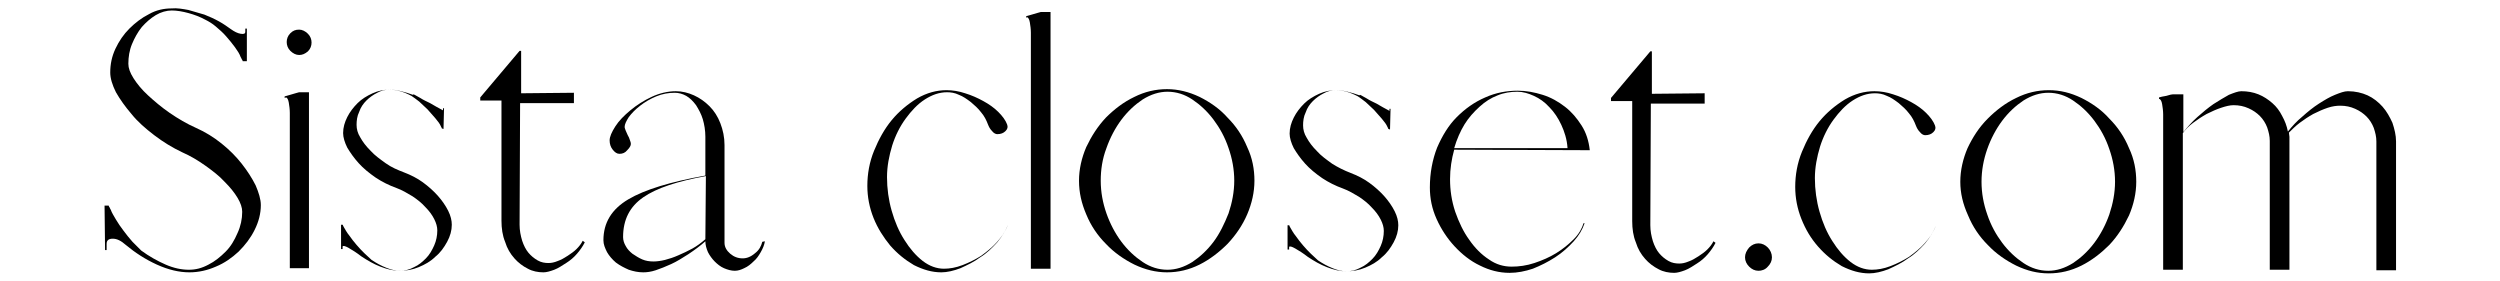 <?xml version="1.0" encoding="UTF-8" standalone="no"?>
<!DOCTYPE svg PUBLIC "-//W3C//DTD SVG 1.1//EN" "http://www.w3.org/Graphics/SVG/1.1/DTD/svg11.dtd">
<svg width="100%" height="100%" viewBox="0 0 800 90" version="1.1" xmlns="http://www.w3.org/2000/svg" xmlns:xlink="http://www.w3.org/1999/xlink" xml:space="preserve" xmlns:serif="http://www.serif.com/" style="fill-rule:evenodd;clip-rule:evenodd;stroke-linejoin:round;stroke-miterlimit:2;">
    <g transform="matrix(1.656,0,0,1.656,-221.071,-369.081)">
        <g>
            <path d="M166.7,224.5C167.7,224.4 168.8,224.6 169.9,224.8C171,225.1 172,225.4 173,225.7C174,226.1 174.9,226.5 175.8,227C176.7,227.5 177.4,228 178.1,228.5C178.8,229 179.4,229.3 180,229.4C180.6,229.5 180.9,229.4 180.9,229L180.9,228.4L181.2,228.4L181.2,234.7L180.4,234.7C180.4,234.6 180.3,234.4 180.2,234.3C180.1,234.1 180.1,234 180,233.9C179.8,233.3 179.4,232.7 178.9,232C178.4,231.3 177.8,230.6 177.2,229.9C176.6,229.2 175.9,228.6 175.2,228C174.5,227.4 173.8,227 173.2,226.7C172.1,226.1 171,225.7 169.9,225.4C168.8,225.1 167.7,224.9 166.7,224.9C165.7,224.9 164.6,225.2 163.6,225.8C162.6,226.4 161.7,227.2 160.9,228.1C160.1,229.1 159.5,230.2 159,231.4C158.5,232.6 158.3,233.9 158.3,235.2C158.3,236 158.6,236.9 159.3,238C160,239.1 160.9,240.2 162.1,241.3C163.3,242.4 164.7,243.6 166.3,244.7C167.9,245.8 169.6,246.8 171.4,247.6C173.2,248.4 174.8,249.4 176.3,250.6C177.8,251.8 179.1,253.1 180.2,254.5C181.3,255.9 182.2,257.3 182.9,258.7C183.5,260.1 183.9,261.4 183.9,262.5C183.9,264.1 183.5,265.7 182.7,267.3C181.9,268.9 180.9,270.2 179.6,271.5C178.3,272.7 176.9,273.7 175.2,274.4C173.6,275.1 171.9,275.5 170.1,275.5C168.1,275.5 166,275 163.8,274C161.6,273 159.6,271.7 157.8,270.2C156.9,269.4 156.1,269 155.3,269C154.5,269 154.1,269.3 154.1,270L154.1,271.2L153.8,271.2L153.7,262.6L154.5,262.6C154.5,262.7 154.6,262.9 154.7,263C154.8,263.2 154.8,263.3 154.9,263.4C155.1,264 155.5,264.6 155.9,265.3C156.3,266 156.8,266.7 157.4,267.5C157.9,268.2 158.5,268.9 159.1,269.6C159.7,270.2 160.3,270.8 160.8,271.3C162.3,272.4 163.9,273.3 165.5,274C167.1,274.7 168.6,275 170,275C171.3,275 172.5,274.7 173.8,274C175,273.4 176.1,272.5 177.1,271.5C178.1,270.5 178.8,269.3 179.4,267.9C180,266.6 180.3,265.2 180.3,263.8C180.3,263 180,262.1 179.4,261.1C178.8,260.1 178,259.1 176.9,258C175.9,256.9 174.6,255.9 173.2,254.9C171.8,253.9 170.3,253 168.7,252.3C166.8,251.4 165,250.3 163.3,249C161.6,247.7 160.1,246.4 158.9,244.9C157.7,243.5 156.7,242.1 155.9,240.7C155.2,239.3 154.8,238 154.8,236.9C154.8,235.3 155.1,233.8 155.8,232.3C156.5,230.8 157.4,229.5 158.5,228.4C159.6,227.3 160.9,226.3 162.3,225.6C163.7,224.8 165.2,224.5 166.7,224.5Z" style="fill-rule:nonzero;"/>
        </g>
        <g>
            <path d="M188.5,241.8L188.5,241.5C188.8,241.4 189.3,241.3 189.9,241.1C190.5,240.9 191,240.8 191.3,240.7L193.2,240.7L193.2,274.7L189.5,274.7L189.5,244.7C189.5,244 189.4,243.3 189.3,242.7C189.2,242.1 189,241.8 188.8,241.7L188.5,241.8ZM191.3,233.5C190.7,233.5 190.1,233.2 189.6,232.7C189.1,232.2 188.9,231.6 188.9,231C188.9,230.4 189.1,229.8 189.6,229.3C190.1,228.8 190.6,228.6 191.3,228.6C191.9,228.6 192.5,228.9 193,229.4C193.5,229.9 193.7,230.5 193.7,231.1C193.7,231.7 193.5,232.3 193,232.8C192.4,233.3 191.9,233.5 191.3,233.5Z" style="fill-rule:nonzero;"/>
        </g>
        <g>
            <path d="M219.2,247.8L218.9,247.7C218.9,247.7 218.8,247.6 218.8,247.5C218.8,247.4 218.7,247.4 218.7,247.3C218.5,246.8 218.1,246.3 217.6,245.7C217.1,245.1 216.6,244.6 216.1,244C215.6,243.5 215,243 214.5,242.5C213.9,242 213.4,241.7 213,241.4C211.5,240.6 210.1,240.2 208.7,240.2C207.9,240.2 207.1,240.4 206.4,240.8C205.6,241.2 204.9,241.7 204.3,242.3C203.7,242.9 203.2,243.6 202.9,244.5C202.5,245.3 202.4,246.2 202.4,247C202.4,247.8 202.6,248.6 203.1,249.4C203.6,250.3 204.2,251.1 205.1,252C205.9,252.9 206.9,253.6 208,254.4C209.1,255.2 210.3,255.7 211.6,256.2C212.9,256.7 214.1,257.3 215.2,258.1C216.3,258.9 217.3,259.8 218.1,260.7C218.9,261.6 219.6,262.6 220.1,263.6C220.6,264.6 220.8,265.5 220.8,266.3C220.8,267.4 220.5,268.5 219.9,269.6C219.3,270.7 218.6,271.7 217.6,272.5C216.7,273.4 215.6,274 214.4,274.5C213.2,275 212,275.2 210.7,275.2C209.5,275.2 208.3,274.9 207,274.4C205.7,273.9 204.5,273.2 203.3,272.4C202.4,271.7 201.6,271.2 200.9,270.8C200.2,270.4 199.8,270.3 199.7,270.5L199.7,271L199.4,271L199.4,266.3L199.7,266.3C199.7,266.3 199.8,266.4 199.8,266.5C199.8,266.6 199.9,266.6 199.9,266.7C200.2,267.2 200.5,267.8 201,268.4C201.4,269 201.9,269.6 202.4,270.2C202.9,270.8 203.4,271.3 203.9,271.8C204.4,272.3 204.9,272.7 205.3,273.1C206.2,273.7 207.1,274.2 208.1,274.6C209.1,275 209.9,275.2 210.8,275.2C211.7,275.2 212.6,275 213.5,274.5C214.4,274.1 215.1,273.5 215.8,272.8C216.5,272.1 217,271.2 217.4,270.3C217.8,269.4 218,268.4 218,267.4C218,266.7 217.8,266 217.4,265.2C217,264.4 216.4,263.6 215.7,262.9C215,262.1 214.1,261.4 213.2,260.8C212.2,260.2 211.2,259.6 210.1,259.2C208.7,258.7 207.3,258 206.1,257.2C204.8,256.3 203.7,255.4 202.8,254.4C201.9,253.4 201.2,252.4 200.6,251.4C200.1,250.4 199.8,249.4 199.8,248.6C199.8,247.5 200.1,246.5 200.6,245.5C201.1,244.5 201.8,243.6 202.6,242.8C203.4,242 204.4,241.4 205.5,240.9C206.6,240.4 207.7,240.2 208.8,240.2C209.5,240.2 210.2,240.3 211,240.5C211.8,240.7 212.5,240.9 213.3,241.2L213.4,241.1C213.7,241.2 214.1,241.5 214.7,241.8C215.3,242.2 216,242.5 216.6,242.8C217.4,243.3 218.2,243.7 219.1,244.2L219.1,243.8L219.3,243.8L219.2,247.8Z" style="fill-rule:nonzero;"/>
        </g>
        <g>
            <path d="M244.4,240.8L244.4,242.8L234,242.8L233.9,266.3C233.9,267.4 234.1,268.4 234.4,269.4C234.7,270.3 235.1,271.1 235.6,271.7C236.1,272.3 236.7,272.8 237.4,273.2C238.1,273.6 238.8,273.7 239.5,273.7C240,273.7 240.6,273.6 241.3,273.3C241.9,273.1 242.6,272.7 243.2,272.3C243.8,271.9 244.4,271.5 244.9,271C245.4,270.5 245.8,270 246.1,269.4L246.5,269.7C246.1,270.5 245.6,271.2 245,271.9C244.4,272.6 243.7,273.2 242.9,273.7C242.1,274.2 241.4,274.7 240.6,275C239.8,275.3 239.1,275.5 238.5,275.5C237.5,275.5 236.4,275.3 235.5,274.8C234.5,274.3 233.6,273.6 232.9,272.8C232.1,271.9 231.5,270.9 231.1,269.6C230.6,268.4 230.4,267 230.4,265.5L230.4,242.3L226.3,242.3L226.3,241.7L233.9,232.7L234.2,232.7L234.2,240.9L244.4,240.8Z" style="fill-rule:nonzero;"/>
        </g>
        <g>
            <path d="M281.3,269.5C281.2,270.2 280.9,270.9 280.5,271.6C280.1,272.3 279.7,272.9 279.1,273.4C278.6,273.9 278,274.4 277.3,274.7C276.7,275 276.1,275.2 275.5,275.2C274.8,275.2 274.1,275 273.4,274.7C272.7,274.4 272.1,273.9 271.6,273.4C271.1,272.9 270.6,272.2 270.3,271.6C270,270.9 269.8,270.2 269.8,269.5C268.8,270.4 267.7,271.2 266.5,272C265.4,272.7 264.3,273.4 263.2,273.9C262.1,274.4 261.1,274.8 260.2,275.1C259.3,275.4 258.5,275.5 257.8,275.5C256.8,275.5 255.9,275.3 255,275C254.1,274.6 253.3,274.2 252.5,273.6C251.8,273 251.2,272.3 250.8,271.6C250.4,270.8 250.1,270.1 250.1,269.3C250.1,265.9 251.7,263.3 254.9,261.4C258.1,259.5 263.1,258 269.8,256.8L269.8,249.3C269.8,248.1 269.6,246.9 269.3,245.9C269,244.9 268.5,244 268,243.2C267.4,242.4 266.8,241.8 266.1,241.4C265.4,241 264.6,240.8 263.9,240.8C262.7,240.8 261.5,241 260.3,241.5C259.1,242 258.1,242.6 257.2,243.3C256.3,244 255.6,244.7 255,245.5C254.5,246.3 254.2,246.9 254.2,247.4C254.2,247.6 254.3,247.8 254.4,248.1C254.5,248.4 254.7,248.7 254.8,249C255,249.3 255.1,249.6 255.2,249.9C255.3,250.2 255.4,250.4 255.4,250.7C255.4,251 255.2,251.4 254.7,251.9C254.3,252.4 253.8,252.6 253.2,252.6C252.7,252.6 252.3,252.3 251.9,251.8C251.5,251.3 251.3,250.7 251.3,250C251.3,249.3 251.7,248.4 252.4,247.3C253.1,246.2 254.1,245.2 255.3,244.2C256.5,243.2 257.9,242.3 259.4,241.6C260.9,240.9 262.5,240.5 264.1,240.5C265.3,240.5 266.5,240.8 267.6,241.3C268.7,241.8 269.7,242.5 270.6,243.4C271.5,244.3 272.2,245.4 272.7,246.7C273.2,248 273.5,249.4 273.5,250.9L273.5,269.8C273.5,270.6 273.9,271.3 274.6,271.9C275.3,272.5 276.1,272.8 277,272.8C277.8,272.8 278.6,272.5 279.4,271.8C280.2,271.2 280.6,270.4 280.8,269.6L281.3,269.5ZM269.9,256.9C264.4,257.9 260.4,259.2 257.8,261C255.2,262.8 253.9,265.3 253.9,268.7C253.9,269.3 254.1,269.9 254.4,270.4C254.7,271 255.2,271.5 255.7,271.9C256.3,272.3 256.9,272.7 257.6,273C258.3,273.3 259,273.4 259.8,273.4C260.4,273.4 261.2,273.3 262,273.1C262.8,272.9 263.7,272.6 264.6,272.2C265.5,271.8 266.4,271.4 267.3,270.9C268.2,270.4 269,269.8 269.8,269.1L269.9,256.9Z" style="fill-rule:nonzero;"/>
        </g>
        <g>
            <path d="M328.3,266.3C327.8,267.5 327.1,268.6 326.2,269.7C325.2,270.8 324.2,271.8 322.9,272.6C321.7,273.5 320.4,274.1 319.1,274.7C317.8,275.2 316.5,275.5 315.4,275.5C313.6,275.5 311.9,275 310.1,274.1C308.4,273.1 306.9,271.9 305.5,270.3C304.2,268.7 303.1,267 302.3,265C301.5,263 301.1,260.9 301.1,258.8C301.1,256.5 301.5,254.2 302.4,252C303.3,249.8 304.4,247.8 305.8,246.1C307.2,244.4 308.9,243 310.7,241.9C312.6,240.8 314.5,240.3 316.4,240.3C317.6,240.3 318.8,240.5 320,240.9C321.3,241.3 322.4,241.8 323.5,242.4C324.6,243 325.6,243.7 326.4,244.5C327.2,245.3 327.8,246.1 328.1,246.9C328.3,247.4 328.2,247.8 327.8,248.2C327.4,248.6 326.9,248.8 326.2,248.8C325.9,248.8 325.5,248.6 325.2,248.2C324.8,247.8 324.6,247.4 324.4,246.9C324.1,246.1 323.7,245.3 323.1,244.6C322.5,243.8 321.8,243.2 321.1,242.6C320.3,242 319.6,241.5 318.8,241.2C318,240.8 317.2,240.7 316.5,240.7C315,240.7 313.6,241.2 312.2,242.1C310.8,243 309.6,244.3 308.5,245.8C307.4,247.3 306.5,249.1 305.9,251C305.3,253 304.9,255 304.9,257.1C304.9,259.3 305.2,261.5 305.8,263.6C306.4,265.7 307.2,267.6 308.3,269.3C309.3,270.9 310.5,272.3 311.8,273.3C313.1,274.3 314.5,274.8 315.9,274.8C317,274.8 318.2,274.6 319.5,274.1C320.8,273.6 322,273 323.1,272.3C324.2,271.5 325.2,270.7 326.1,269.7C327,268.7 327.7,267.7 328.1,266.7L328.3,266.3Z" style="fill-rule:nonzero;"/>
        </g>
        <g>
            <path d="M331.8,226.3L331.8,226C332.1,225.9 332.6,225.8 333.2,225.6C333.8,225.4 334.3,225.3 334.6,225.2L336.5,225.2L336.5,274.8L332.7,274.8L332.7,229.2C332.7,228.5 332.6,227.8 332.5,227.2C332.4,226.6 332.2,226.3 332,226.2L331.8,226.3Z" style="fill-rule:nonzero;"/>
        </g>
        <g>
            <path d="M342,257.8C342,255.6 342.5,253.4 343.4,251.3C344.4,249.2 345.6,247.3 347.2,245.6C348.8,244 350.6,242.6 352.7,241.6C354.7,240.6 356.8,240.1 359,240.1C361.1,240.1 363.2,240.6 365.3,241.6C367.3,242.6 369.2,243.9 370.7,245.6C372.3,247.2 373.6,249.1 374.5,251.3C375.5,253.4 375.9,255.6 375.9,257.8C375.9,260 375.4,262.2 374.5,264.3C373.6,266.4 372.3,268.3 370.7,270C369.1,271.6 367.3,273 365.3,274C363.3,275 361.2,275.5 359,275.5C356.9,275.5 354.8,275 352.7,274C350.7,273 348.8,271.7 347.2,270C345.6,268.4 344.3,266.5 343.4,264.3C342.5,262.2 342,260.1 342,257.8ZM346.2,257.8C346.2,260 346.6,262.1 347.3,264.1C348,266.1 349,268 350.2,269.6C351.4,271.2 352.8,272.5 354.3,273.5C355.8,274.5 357.4,275 359.1,275C360.7,275 362.3,274.5 363.9,273.5C365.4,272.5 366.8,271.2 368,269.6C369.2,268 370.1,266.1 370.9,264.1C371.6,262 372,259.9 372,257.8C372,255.6 371.6,253.5 370.9,251.5C370.2,249.4 369.2,247.6 368,246C366.8,244.4 365.4,243.1 363.9,242.1C362.4,241.1 360.8,240.6 359.1,240.6C357.5,240.6 355.9,241.1 354.3,242.1C352.8,243.1 351.4,244.4 350.2,246C349,247.6 348,249.5 347.3,251.5C346.5,253.6 346.2,255.7 346.2,257.8Z" style="fill-rule:nonzero;"/>
        </g>
        <g>
            <path d="M402.1,247.9L401.8,247.8C401.8,247.8 401.7,247.7 401.7,247.6C401.7,247.5 401.6,247.5 401.6,247.4C401.4,246.9 401,246.4 400.5,245.8C400,245.2 399.5,244.7 399,244.1C398.5,243.6 397.9,243.1 397.4,242.6C396.8,242.1 396.3,241.8 395.9,241.5C394.4,240.7 393,240.3 391.6,240.3C390.8,240.3 390,240.5 389.3,240.9C388.5,241.3 387.8,241.8 387.2,242.4C386.6,243 386.1,243.7 385.8,244.6C385.4,245.4 385.3,246.3 385.3,247.1C385.3,247.9 385.5,248.7 386,249.5C386.5,250.4 387.1,251.2 388,252.1C388.8,253 389.8,253.7 390.9,254.5C392,255.2 393.2,255.8 394.5,256.3C395.8,256.8 397,257.4 398.1,258.2C399.2,259 400.2,259.9 401,260.8C401.8,261.7 402.5,262.7 403,263.7C403.5,264.7 403.7,265.6 403.7,266.4C403.7,267.5 403.4,268.6 402.8,269.7C402.2,270.8 401.5,271.8 400.5,272.6C399.6,273.5 398.5,274.1 397.3,274.6C396.1,275.1 394.9,275.3 393.6,275.3C392.4,275.3 391.2,275 389.9,274.5C388.6,274 387.4,273.3 386.2,272.5C385.3,271.8 384.5,271.3 383.8,270.9C383.1,270.5 382.7,270.4 382.6,270.6L382.6,271.1L382.3,271.1L382.3,266.4L382.6,266.4C382.6,266.4 382.7,266.5 382.7,266.6C382.7,266.7 382.8,266.7 382.8,266.8C383.1,267.3 383.4,267.9 383.9,268.5C384.3,269.1 384.8,269.7 385.3,270.3C385.8,270.9 386.3,271.4 386.8,271.9C387.3,272.4 387.8,272.8 388.2,273.2C389.1,273.8 390,274.3 391,274.7C392,275.1 392.8,275.3 393.7,275.3C394.6,275.3 395.5,275.1 396.4,274.6C397.3,274.2 398,273.6 398.7,272.9C399.4,272.2 399.9,271.3 400.3,270.4C400.7,269.5 400.9,268.5 400.9,267.5C400.9,266.8 400.7,266.1 400.3,265.3C399.9,264.5 399.3,263.7 398.6,263C397.9,262.2 397,261.5 396.1,260.9C395.1,260.3 394.1,259.7 393,259.3C391.6,258.8 390.2,258.1 389,257.3C387.7,256.4 386.6,255.5 385.7,254.5C384.8,253.5 384.1,252.5 383.5,251.5C383,250.5 382.7,249.5 382.7,248.7C382.7,247.6 383,246.6 383.5,245.6C384,244.6 384.7,243.7 385.5,242.9C386.3,242.1 387.3,241.5 388.4,241C389.5,240.5 390.6,240.3 391.7,240.3C392.4,240.3 393.1,240.4 393.9,240.6C394.7,240.8 395.4,241 396.2,241.3L396.3,241.2C396.6,241.3 397,241.6 397.6,241.9C398.2,242.3 398.9,242.6 399.5,242.9C400.3,243.4 401.1,243.8 402,244.3L402,243.9L402.2,243.9L402.1,247.9Z" style="fill-rule:nonzero;"/>
        </g>
        <g>
            <path d="M414.5,251.8C414,253.6 413.7,255.5 413.7,257.5C413.7,259.6 414,261.7 414.7,263.8C415.4,265.8 416.3,267.7 417.4,269.2C418.5,270.8 419.8,272.1 421.2,273C422.6,274 424.1,274.4 425.6,274.4C427,274.4 428.5,274.2 430,273.7C431.5,273.2 432.9,272.6 434.2,271.8C435.5,271 436.6,270.1 437.6,269.1C438.6,268.1 439.2,267 439.5,266L439.7,266C439.3,267.2 438.6,268.4 437.6,269.5C436.6,270.6 435.4,271.7 434,272.6C432.6,273.5 431.2,274.2 429.7,274.8C428.2,275.3 426.7,275.6 425.2,275.6C423.2,275.6 421.3,275.1 419.5,274.2C417.6,273.3 416,272 414.6,270.5C413.2,269 412,267.2 411.1,265.2C410.2,263.2 409.8,261.2 409.8,259.1C409.8,256.3 410.3,253.7 411.2,251.4C412.2,249.1 413.4,247.1 415,245.5C416.6,243.9 418.4,242.6 420.5,241.7C422.5,240.8 424.6,240.4 426.8,240.4C428.4,240.4 430,240.7 431.6,241.2C433.2,241.7 434.6,242.5 435.9,243.5C437.2,244.5 438.2,245.7 439.1,247.1C440,248.5 440.5,250.1 440.7,251.9L414.5,251.8ZM436.4,251.5C436.3,249.8 435.8,248.3 435.2,247C434.6,245.7 433.8,244.5 432.9,243.6C432,242.6 431,241.9 429.9,241.4C428.8,240.9 427.8,240.6 426.7,240.6C425.4,240.6 424.1,240.8 422.9,241.3C421.6,241.8 420.5,242.5 419.4,243.5C418.3,244.5 417.3,245.6 416.5,246.9C415.7,248.2 415,249.8 414.5,251.5L436.4,251.5Z" style="fill-rule:nonzero;"/>
        </g>
        <g>
            <path d="M462.9,240.9L462.9,242.9L452.5,242.9L452.4,266.4C452.4,267.5 452.6,268.5 452.9,269.5C453.2,270.4 453.6,271.2 454.1,271.8C454.6,272.4 455.2,272.9 455.9,273.3C456.6,273.7 457.3,273.8 458,273.8C458.5,273.8 459.1,273.7 459.8,273.4C460.4,273.2 461.1,272.8 461.7,272.4C462.3,272 462.9,271.6 463.4,271.1C463.9,270.6 464.3,270.1 464.6,269.5L465,269.8C464.6,270.6 464.1,271.3 463.5,272C462.9,272.7 462.2,273.3 461.4,273.8C460.6,274.3 459.9,274.8 459.1,275.1C458.3,275.4 457.6,275.6 457,275.6C456,275.6 454.9,275.4 454,274.9C453,274.4 452.1,273.7 451.4,272.9C450.6,272 450,271 449.6,269.7C449.1,268.5 448.9,267.1 448.9,265.6L448.9,242.4L444.8,242.4L444.8,241.8L452.4,232.8L452.7,232.8L452.7,241L462.9,240.9Z" style="fill-rule:nonzero;"/>
        </g>
        <g>
            <path d="M473.3,275.2C472.6,275.2 472,274.9 471.5,274.4C471,273.9 470.7,273.3 470.7,272.6C470.7,271.9 471,271.3 471.5,270.7C472,270.2 472.6,269.9 473.3,269.9C474,269.9 474.6,270.2 475.1,270.7C475.6,271.2 475.9,271.9 475.9,272.6C475.9,273.3 475.6,273.9 475.1,274.4C474.6,275 473.9,275.2 473.3,275.2Z" style="fill-rule:nonzero;"/>
        </g>
        <g>
            <path d="M507.6,266.5C507.1,267.7 506.4,268.8 505.5,269.9C504.5,271 503.5,272 502.2,272.8C501,273.7 499.7,274.3 498.4,274.9C497.1,275.4 495.8,275.7 494.7,275.7C492.9,275.7 491.2,275.2 489.4,274.3C487.7,273.3 486.2,272.1 484.8,270.5C483.4,268.9 482.4,267.2 481.6,265.2C480.8,263.2 480.4,261.1 480.4,259C480.4,256.7 480.8,254.4 481.7,252.2C482.6,250 483.7,248 485.1,246.3C486.5,244.6 488.2,243.2 490,242.1C491.9,241 493.8,240.5 495.7,240.5C496.9,240.5 498.1,240.7 499.3,241.1C500.6,241.5 501.7,242 502.8,242.6C503.9,243.2 504.9,243.9 505.7,244.7C506.5,245.5 507.1,246.3 507.4,247.1C507.6,247.6 507.5,248 507.1,248.4C506.7,248.8 506.2,249 505.5,249C505.2,249 504.8,248.8 504.5,248.4C504.1,248 503.9,247.6 503.7,247.1C503.4,246.3 503,245.5 502.4,244.8C501.8,244 501.1,243.4 500.4,242.8C499.6,242.2 498.9,241.7 498.1,241.4C497.3,241 496.5,240.9 495.8,240.9C494.3,240.9 492.9,241.4 491.5,242.3C490.1,243.2 488.9,244.5 487.8,246C486.7,247.5 485.8,249.3 485.2,251.2C484.6,253.2 484.2,255.2 484.2,257.3C484.2,259.5 484.5,261.7 485.1,263.8C485.7,265.9 486.5,267.8 487.6,269.5C488.6,271.1 489.8,272.5 491.1,273.5C492.4,274.5 493.8,275 495.2,275C496.3,275 497.5,274.8 498.8,274.3C500.1,273.8 501.3,273.2 502.4,272.5C503.5,271.7 504.5,270.9 505.4,269.9C506.3,268.9 507,267.9 507.4,266.9L507.6,266.5Z" style="fill-rule:nonzero;"/>
        </g>
        <g>
            <path d="M512.3,258C512.3,255.8 512.8,253.6 513.7,251.5C514.7,249.4 515.9,247.5 517.6,245.8C519.2,244.2 521,242.8 523.1,241.8C525.1,240.8 527.2,240.3 529.4,240.3C531.6,240.3 533.6,240.8 535.7,241.8C537.7,242.8 539.6,244.1 541.1,245.8C542.7,247.4 544,249.3 544.9,251.5C545.9,253.6 546.3,255.8 546.3,258C546.3,260.2 545.8,262.4 544.9,264.5C543.9,266.6 542.7,268.5 541.1,270.2C539.5,271.8 537.7,273.2 535.7,274.2C533.7,275.2 531.6,275.7 529.4,275.7C527.2,275.7 525.2,275.2 523.1,274.2C521.1,273.2 519.2,271.9 517.6,270.2C516,268.6 514.7,266.7 513.8,264.5C512.8,262.3 512.3,260.2 512.3,258ZM516.4,258C516.4,260.2 516.8,262.3 517.5,264.3C518.2,266.4 519.2,268.2 520.4,269.8C521.6,271.4 523,272.7 524.5,273.7C526,274.7 527.6,275.2 529.3,275.2C530.9,275.2 532.5,274.7 534.1,273.7C535.6,272.7 537,271.4 538.2,269.8C539.4,268.2 540.4,266.3 541.1,264.3C541.8,262.2 542.2,260.1 542.2,258C542.2,255.8 541.8,253.7 541.1,251.7C540.4,249.6 539.4,247.8 538.2,246.2C537,244.6 535.6,243.3 534.1,242.3C532.6,241.3 531,240.8 529.3,240.8C527.7,240.8 526.1,241.3 524.5,242.3C523,243.3 521.6,244.6 520.4,246.2C519.2,247.8 518.2,249.7 517.5,251.7C516.8,253.7 516.4,255.8 516.4,258Z" style="fill-rule:nonzero;"/>
        </g>
        <g>
            <path d="M550.7,242L550.7,241.7C551,241.6 551.5,241.5 552.1,241.4C552.7,241.2 553.2,241.1 553.5,241.1L555.4,241.1L555.4,248.4C556.2,247.4 557.1,246.4 558.1,245.5C559.1,244.6 560.2,243.7 561.2,243C562.3,242.3 563.3,241.7 564.2,241.2C565.2,240.8 566,240.5 566.6,240.5C567.8,240.5 568.9,240.7 569.9,241.1C570.9,241.5 571.8,242.1 572.6,242.8C573.4,243.5 574,244.3 574.5,245.3C575,246.2 575.4,247.2 575.6,248.3C576.4,247.3 577.3,246.3 578.4,245.4C579.4,244.5 580.5,243.6 581.6,242.9C582.7,242.2 583.7,241.6 584.7,241.2C585.7,240.8 586.5,240.5 587.2,240.5C588.6,240.5 589.9,240.8 591,241.3C592.1,241.8 593.1,242.6 593.9,243.5C594.7,244.4 595.3,245.5 595.8,246.6C596.2,247.8 596.5,249 596.5,250.2L596.5,275.1L592.7,275.1L592.7,250.2C592.7,249.3 592.5,248.5 592.2,247.6C591.9,246.8 591.4,246 590.8,245.4C590.2,244.8 589.5,244.3 588.6,243.9C587.7,243.5 586.8,243.3 585.7,243.3C585,243.3 584.2,243.4 583.3,243.7C582.4,244 581.5,244.4 580.5,244.9C579.6,245.4 578.7,246 577.9,246.6C577.1,247.2 576.4,247.9 575.8,248.5C575.8,248.8 575.9,249 575.9,249.3L575.9,275L572.1,275L572.1,250.1C572.1,249.2 571.9,248.4 571.6,247.5C571.3,246.7 570.8,245.9 570.2,245.3C569.6,244.7 568.9,244.2 568,243.8C567.1,243.4 566.2,243.2 565.1,243.2C564.4,243.2 563.6,243.4 562.7,243.7C561.8,244 560.9,244.4 559.9,244.9C559,245.4 558.1,246 557.3,246.6C556.5,247.2 555.8,247.9 555.3,248.6L555.3,275L551.5,275L551.5,245C551.5,244.3 551.4,243.6 551.3,243C551.2,242.4 551,242.1 550.8,242L550.7,242Z" style="fill-rule:nonzero;"/>
        </g>
    </g>
</svg>
